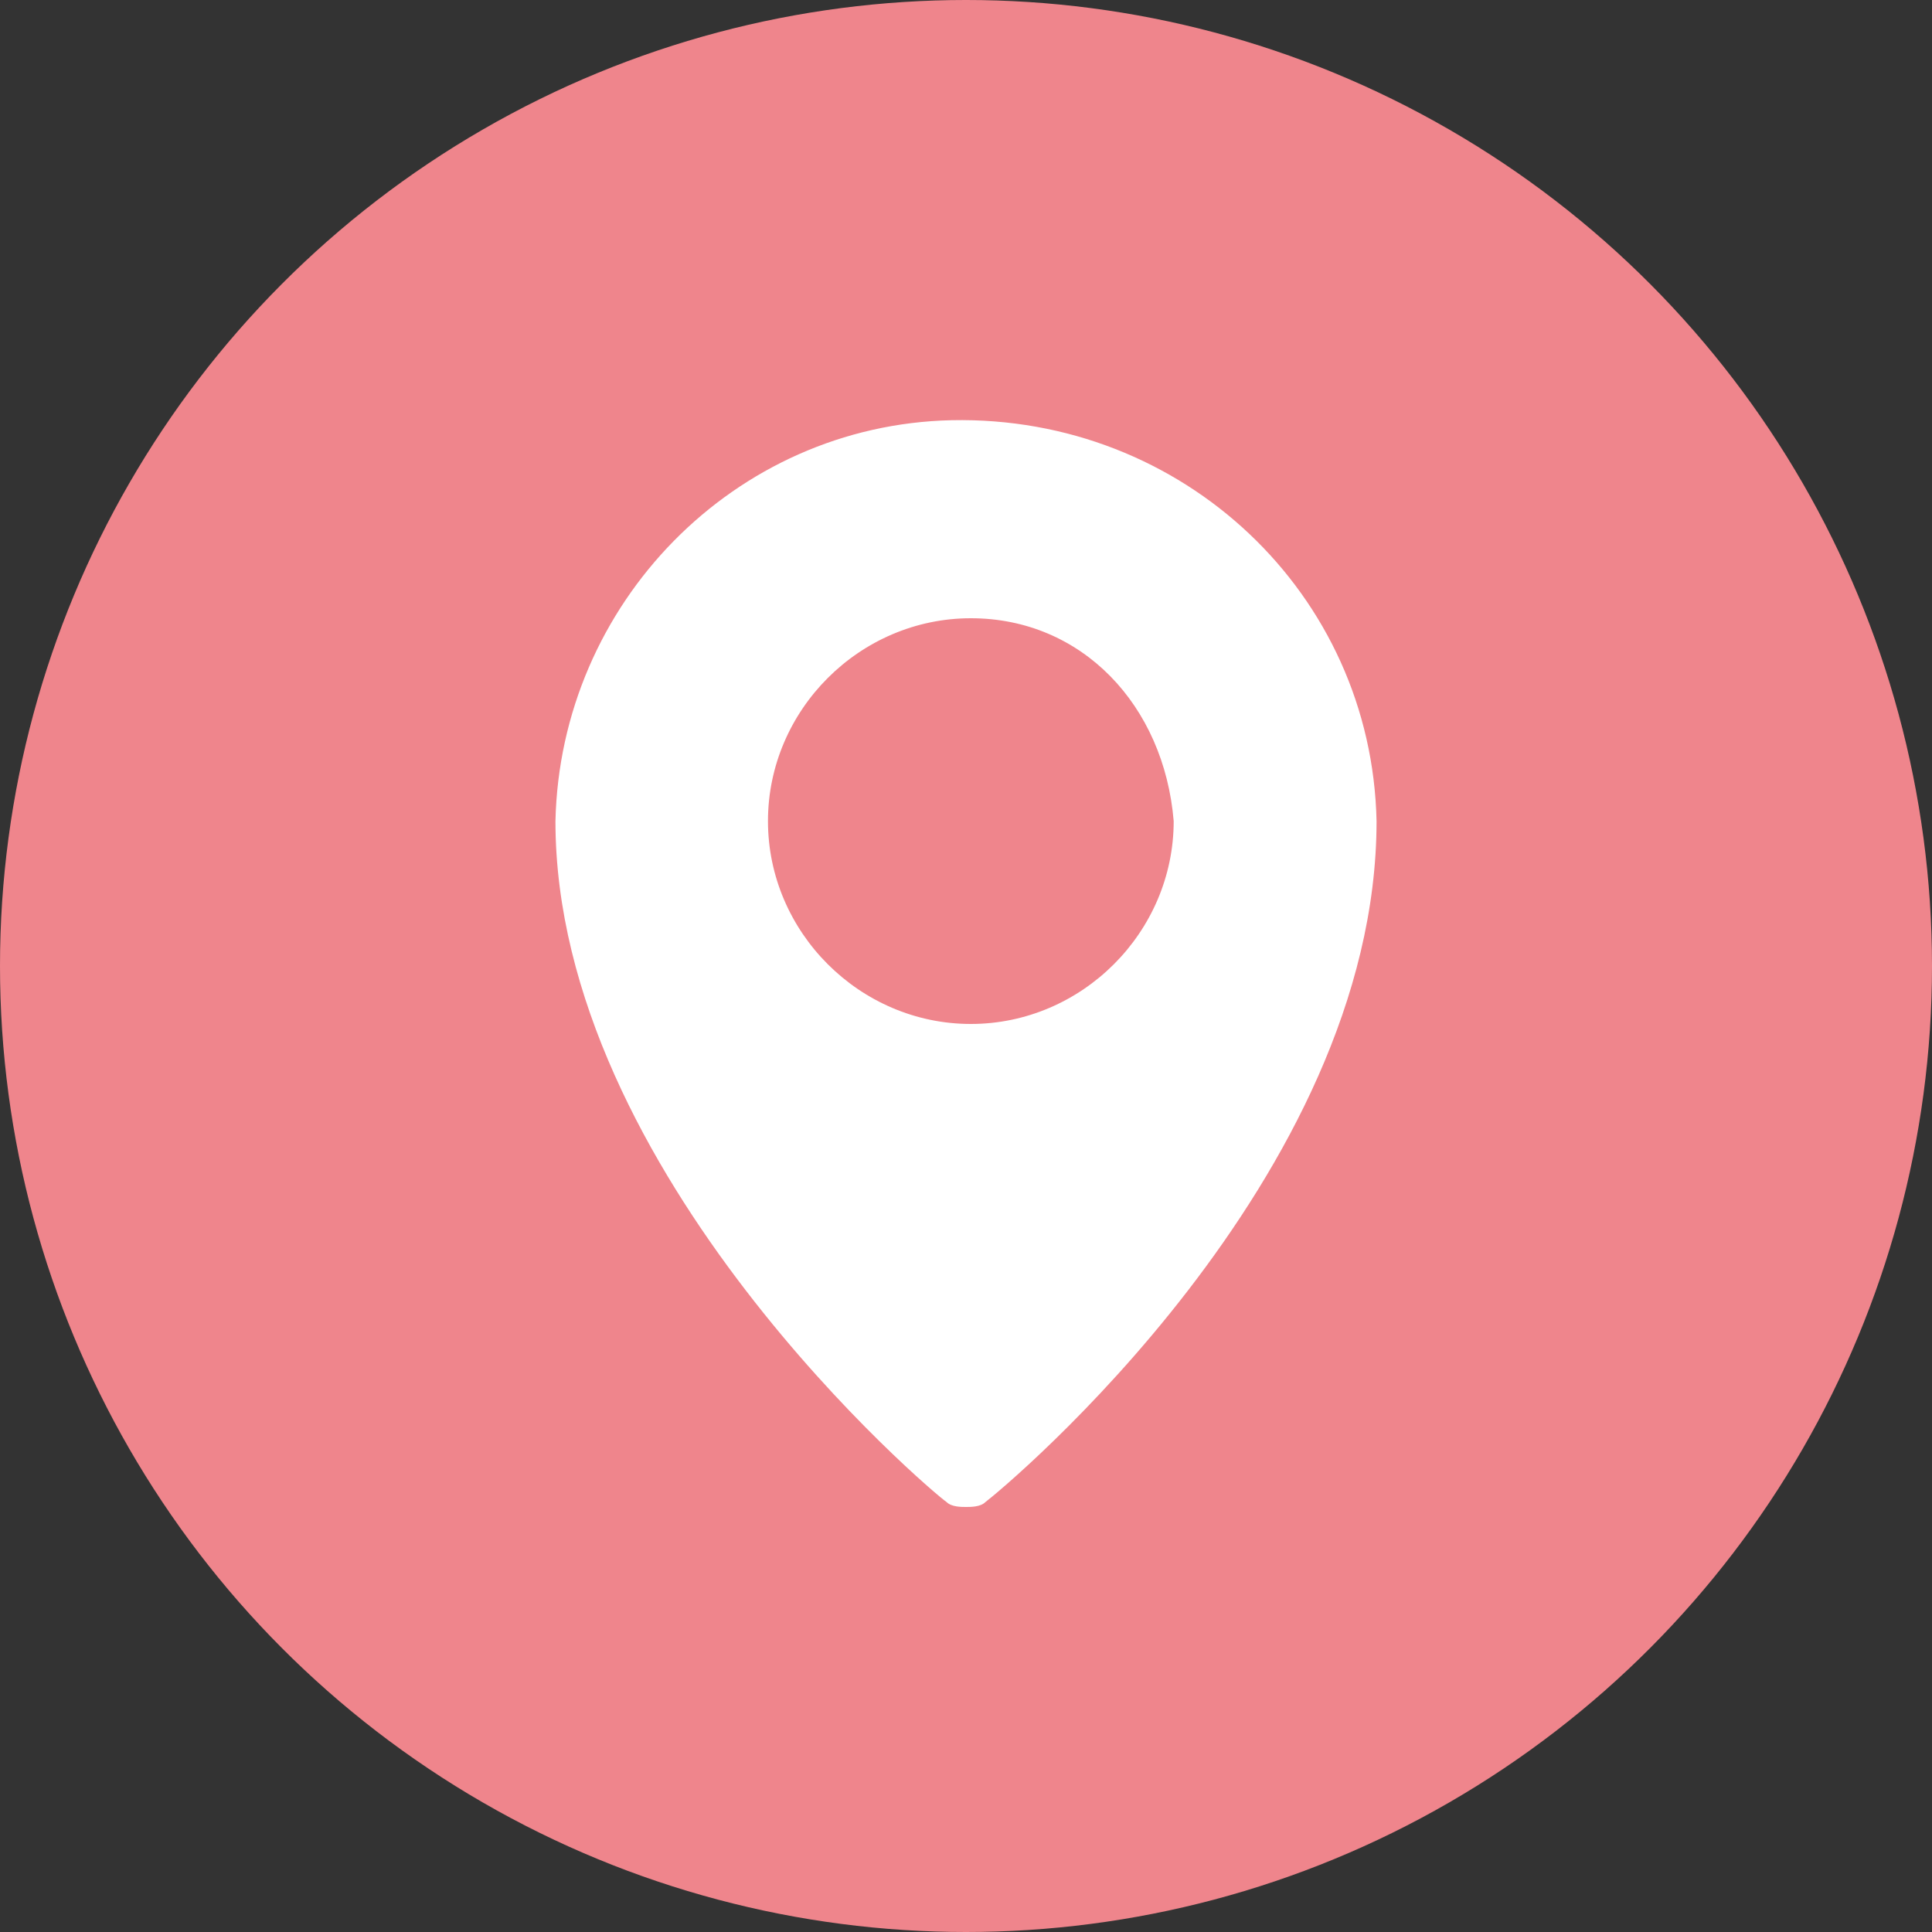<?xml version="1.0" encoding="utf-8"?>
<!-- Generator: Adobe Illustrator 27.9.0, SVG Export Plug-In . SVG Version: 6.00 Build 0)  -->
<svg version="1.1" id="レイヤー_1" xmlns="http://www.w3.org/2000/svg" xmlns:xlink="http://www.w3.org/1999/xlink" x="0px"
	 y="0px" width="40px" height="40px" viewBox="0 0 40 40" enable-background="new 0 0 40 40" xml:space="preserve">
<rect x="0" y="0" width="40" height="40" fill="#333333" stroke="none"/>
<g>
	<circle fill="#EF858C" cx="20" cy="20" r="20"/>
	<g>
		<g>
			<g>
				<g>
					<g>
						<path fill="#FFFFFF" d="M19.7,8.7c-4.5,0.1-8.1,3.8-8.2,8.3c0,7.3,7.8,13.9,8.1,14.1c0.1,0.1,0.3,0.1,0.4,0.1
							c0.1,0,0.3,0,0.4-0.1c0.4-0.3,8.1-6.7,8.1-14.1C28.4,12.3,24.5,8.6,19.7,8.7z M20.1,21.2c-2.3,0-4.2-1.9-4.2-4.2
							s1.9-4.2,4.2-4.2c2.3,0,4,1.8,4.2,4.2C24.3,19.3,22.4,21.2,20.1,21.2z"/>
					</g>
				</g>
			</g>
		</g>
	</g>
</g>
</svg>
